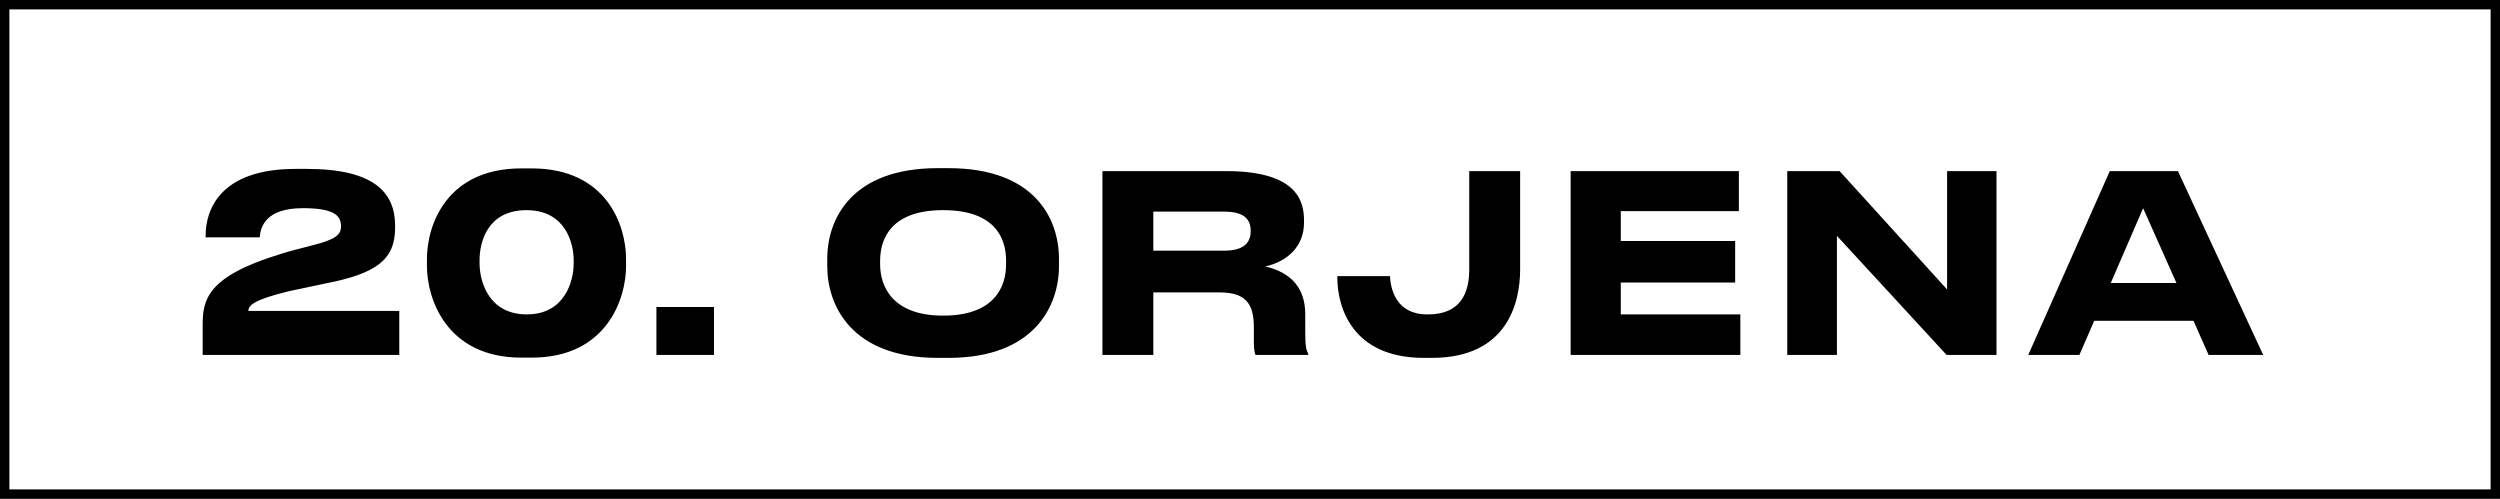 <?xml version="1.0" encoding="UTF-8"?>
<svg xmlns="http://www.w3.org/2000/svg" width="1599" height="319" viewBox="0 0 1599 319" fill="none">
  <rect x="0" y="0" width="1599" height="319" fill="#808080" stroke="none"/>
  <path d="M3.001 159.595L3 3L1596 3L1596 316L3 316L3.001 159.595Z" fill="white" stroke="black" stroke-width="6"></path>
  <path d="M255.389 227H129.621V208.04C129.621 192.082 131.991 176.914 179.233 162.536C184.289 160.798 194.717 158.27 199.457 157.006C214.625 153.214 218.101 150.212 218.101 144.682C218.101 137.572 213.203 133.148 193.611 133.148C169.595 133.148 166.593 145.472 166.119 151.792H131.517V150.686C131.517 134.096 140.839 108.026 189.029 108.026H196.139C239.115 108.026 252.703 123.036 252.703 144.366V145.63C252.703 166.328 240.537 175.018 207.989 181.338L184.921 186.236C161.853 191.766 158.851 195.558 158.851 198.876H255.389V227ZM333.428 107.71H340.064C388.412 107.71 400.42 144.682 400.42 165.538V170.278C400.42 190.818 388.254 228.738 340.064 228.738H333.428C285.554 228.738 273.072 190.976 273.072 170.278V165.538C273.072 144.05 285.554 107.71 333.428 107.71ZM366.924 168.54V166.328C366.924 155.584 361.71 134.412 336.746 134.412C311.308 134.412 306.726 155.584 306.726 166.328V168.54C306.726 179.442 312.256 201.088 336.904 201.088C361.394 201.088 366.924 179.6 366.924 168.54ZM456.656 196.348V227H419.842V196.348H456.656ZM599.735 107.552H606.687C661.671 107.552 677.313 139.784 677.313 165.538V170.278C677.313 195.558 661.671 228.896 606.687 228.896H599.735C544.751 228.896 529.109 195.558 529.109 170.278V165.538C529.109 139.942 544.751 107.552 599.735 107.552ZM643.501 169.014V166.802C643.501 152.266 636.391 134.412 603.211 134.412C570.347 134.412 562.921 152.266 562.921 166.802V169.014C562.921 183.234 570.821 201.878 603.211 201.878C636.233 201.878 643.501 183.234 643.501 169.014ZM737.666 135.36V160.324H783.012C796.284 160.324 799.918 154.636 799.918 147.842V147.526C799.918 140.732 796.284 135.36 783.012 135.36H737.666ZM809.24 170.436C825.198 174.07 834.836 183.708 834.836 200.93V213.096C834.836 221.944 835.626 224.314 836.732 226.21V227H803.078C802.604 226.21 801.972 223.998 801.972 218.784V209.146C801.972 193.978 796.442 187.026 780.01 187.026H737.666V227H705.118V109.448H784.276C828.99 109.448 834.046 128.092 834.046 140.89V142.47C834.046 157.164 823.934 167.118 809.24 170.436ZM915.871 228.896H910.657C864.995 228.896 855.357 196.664 855.357 177.546V176.598H889.011C889.485 184.814 892.803 201.088 912.869 201.088H913.501C934.199 201.088 939.729 187.342 939.729 172.332V109.448H972.277V172.332C972.277 193.662 964.061 228.896 915.871 228.896ZM1004.58 109.448H1112.18V135.044H1036.66V154.162H1109.81V180.706H1036.66V201.088H1113.13V227H1004.58V109.448ZM1245.04 227L1174.89 150.844V227H1143.13V109.448H1176.63L1245.36 185.13V109.448H1276.96V227H1245.04ZM1392.07 181.022L1370.74 133.148L1350.04 181.022H1392.07ZM1412.61 227L1402.97 205.196H1339.46L1329.98 227H1297.27L1349.41 109.448H1393.02L1447.53 227H1412.61Z" fill="black"></path>
</svg>
